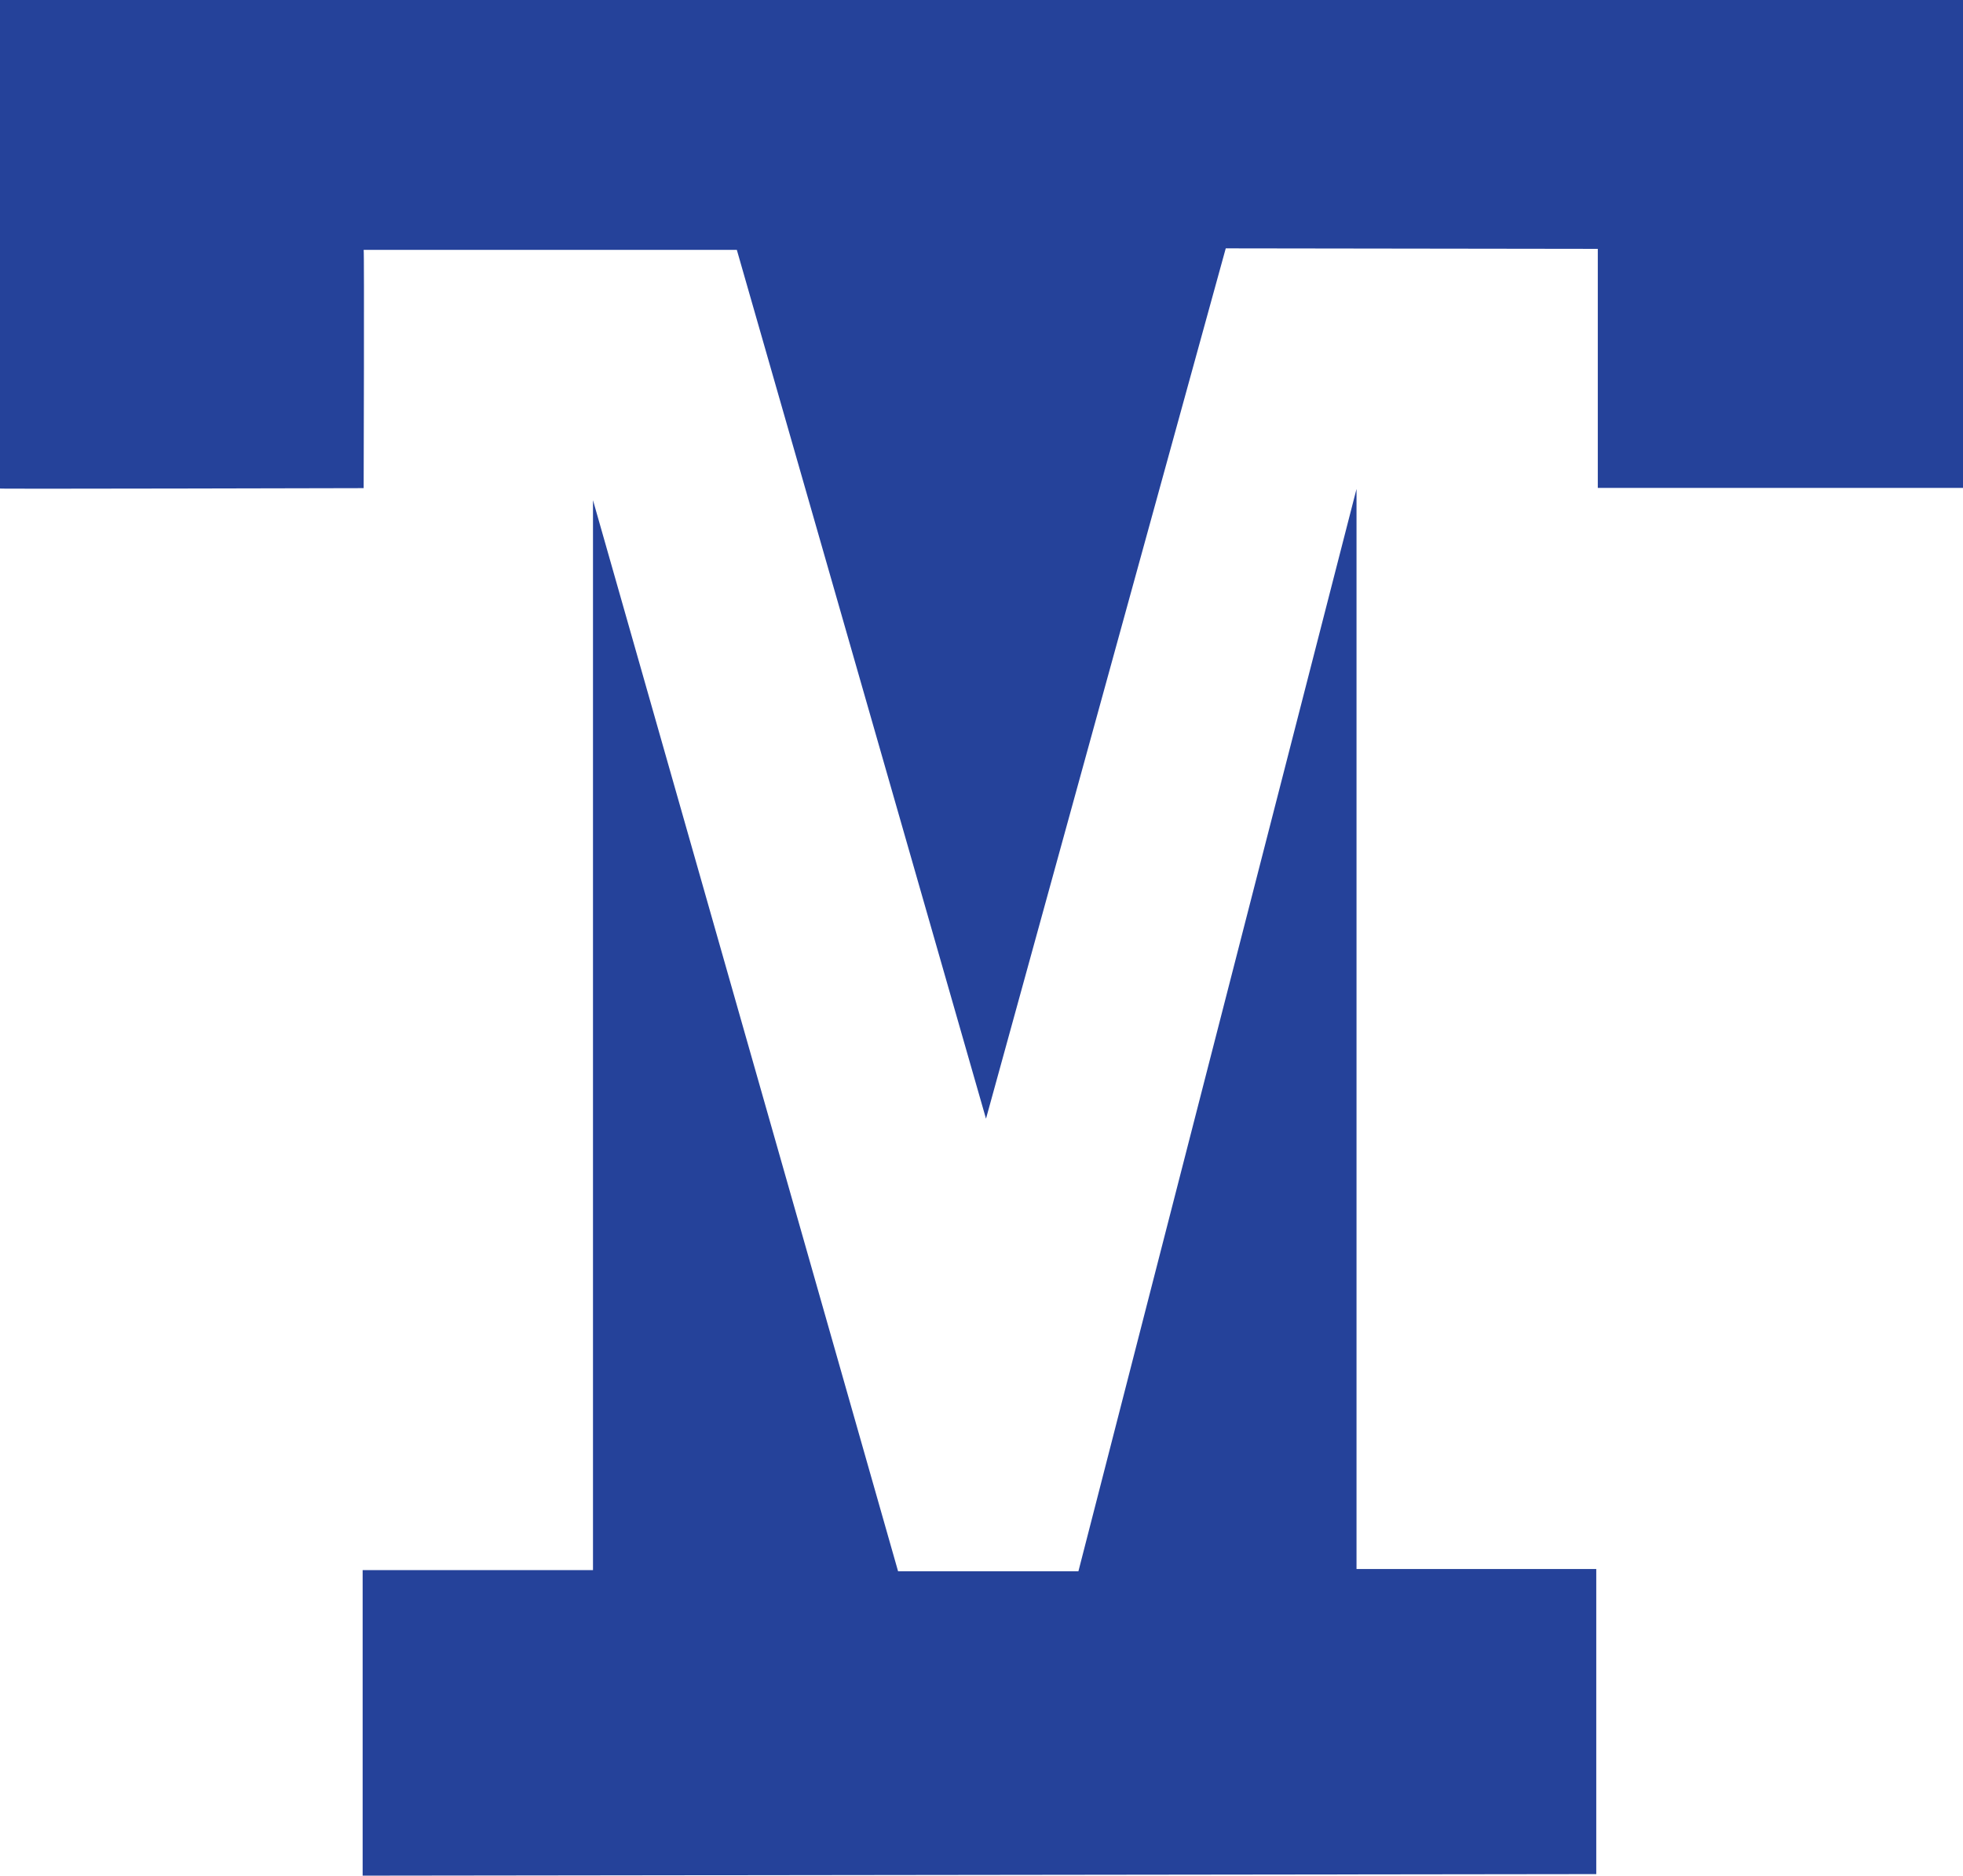 <?xml version="1.0" encoding="utf-8"?>
<!-- Generator: Adobe Illustrator 24.3.0, SVG Export Plug-In . SVG Version: 6.00 Build 0)  -->
<svg version="1.1" id="Layer_1" xmlns="http://www.w3.org/2000/svg" xmlns:xlink="http://www.w3.org/1999/xlink" x="0px" y="0px"
	 viewBox="0 0 1920 1834.4" style="enable-background:new 0 0 1920 1834.4;" xml:space="preserve">
<style type="text/css">
	.st0{fill:#25429A;}
</style>
<g>
	<path class="st0" d="M1198.9,242.9l-234.5,851.2L720.7,244.4c0,0-365.7,0-365,0c0.7,0,0,233,0,233S-0.6,478.3,0,477.8V0h1920v477.2
		h-357.2V243.4L1198.9,242.9z"/>
	<polygon class="st0" points="354.7,1834.4 354.7,1535.6 580,1535.6 580,489.2 878.4,1536.7 1054.8,1536.7 1326.8,478.2 
		1326.8,1534.5 1561.3,1534.5 1561.3,1832.9 	"/>
</g>
</svg>
